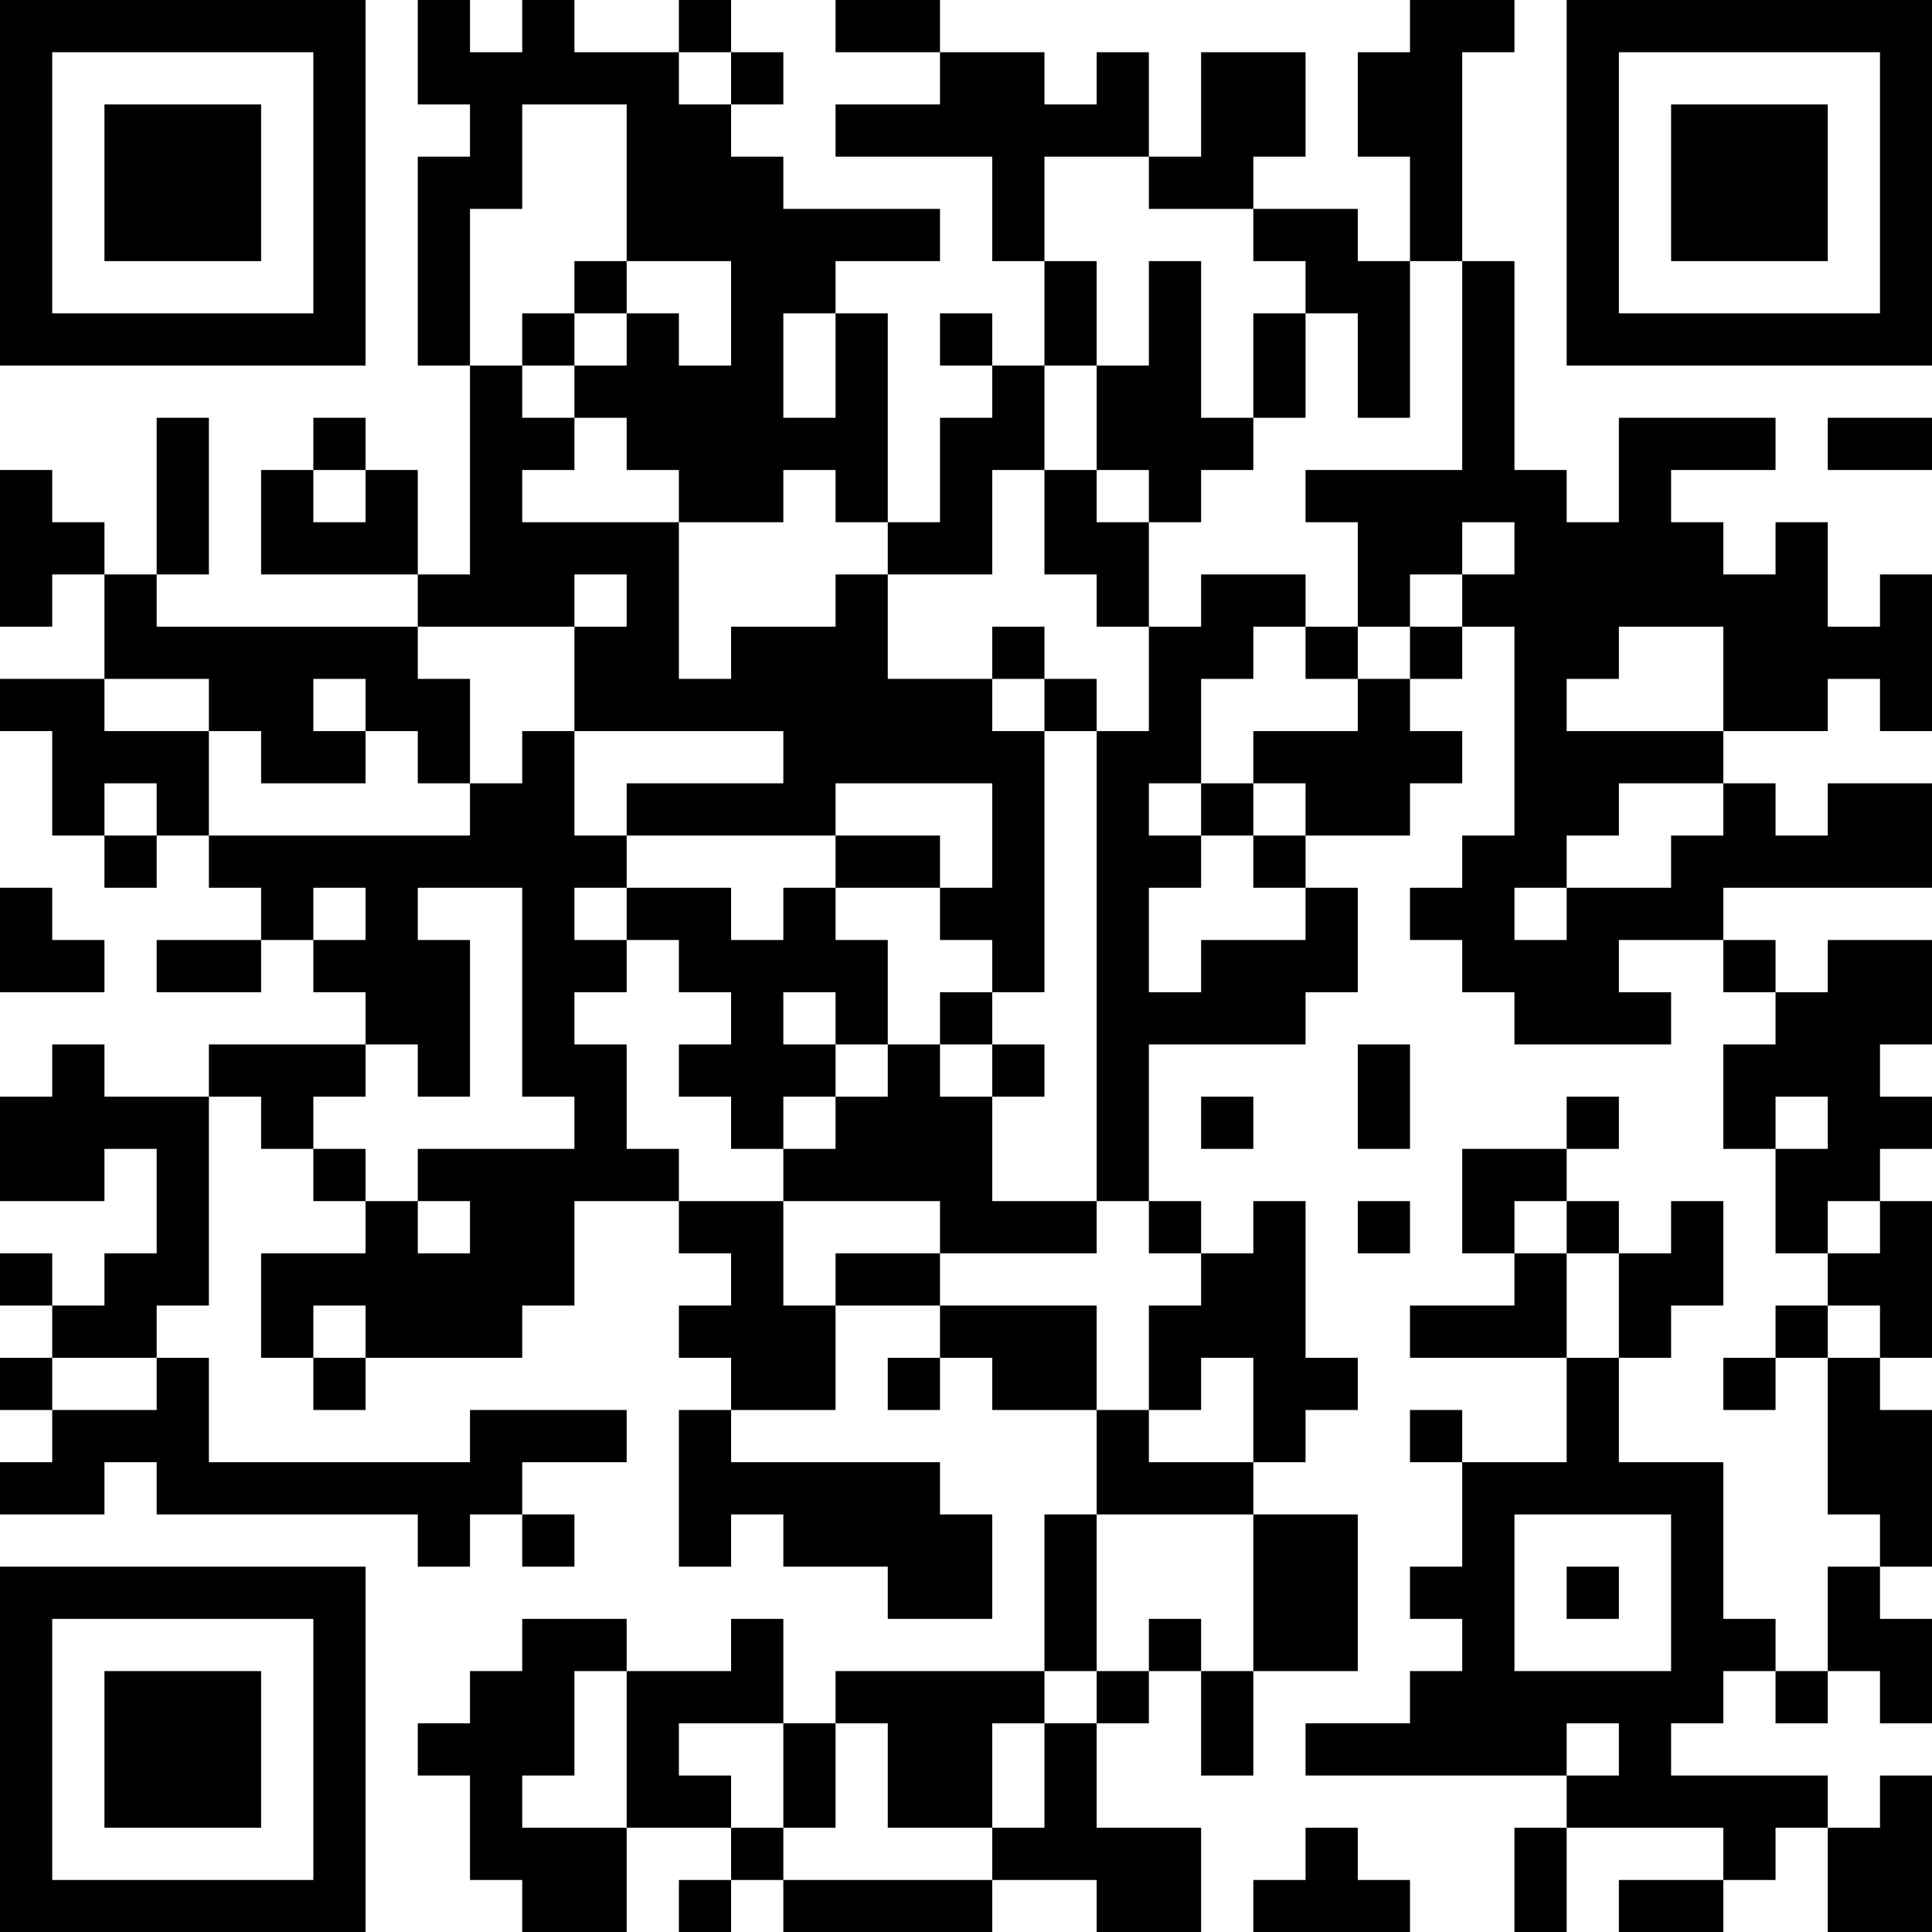 <?xml version="1.0" encoding="UTF-8"?>
<svg xmlns="http://www.w3.org/2000/svg" version="1.1" width="100" height="100" viewBox="0 0 100 100"><rect x="0" y="0" width="100" height="100" fill="#ffffff"/><g transform="scale(2.703)"><g transform="translate(0,0)"><path fill-rule="evenodd" d="M8 0L8 2L9 2L9 3L8 3L8 7L9 7L9 11L8 11L8 9L7 9L7 8L6 8L6 9L5 9L5 11L8 11L8 12L3 12L3 11L4 11L4 8L3 8L3 11L2 11L2 10L1 10L1 9L0 9L0 12L1 12L1 11L2 11L2 13L0 13L0 14L1 14L1 16L2 16L2 17L3 17L3 16L4 16L4 17L5 17L5 18L3 18L3 19L5 19L5 18L6 18L6 19L7 19L7 20L4 20L4 21L2 21L2 20L1 20L1 21L0 21L0 23L2 23L2 22L3 22L3 24L2 24L2 25L1 25L1 24L0 24L0 25L1 25L1 26L0 26L0 27L1 27L1 28L0 28L0 29L2 29L2 28L3 28L3 29L8 29L8 30L9 30L9 29L10 29L10 30L11 30L11 29L10 29L10 28L12 28L12 27L9 27L9 28L4 28L4 26L3 26L3 25L4 25L4 21L5 21L5 22L6 22L6 23L7 23L7 24L5 24L5 26L6 26L6 27L7 27L7 26L10 26L10 25L11 25L11 23L13 23L13 24L14 24L14 25L13 25L13 26L14 26L14 27L13 27L13 30L14 30L14 29L15 29L15 30L17 30L17 31L19 31L19 29L18 29L18 28L14 28L14 27L16 27L16 25L18 25L18 26L17 26L17 27L18 27L18 26L19 26L19 27L21 27L21 29L20 29L20 32L16 32L16 33L15 33L15 31L14 31L14 32L12 32L12 31L10 31L10 32L9 32L9 33L8 33L8 34L9 34L9 36L10 36L10 37L12 37L12 35L14 35L14 36L13 36L13 37L14 37L14 36L15 36L15 37L19 37L19 36L21 36L21 37L23 37L23 35L21 35L21 33L22 33L22 32L23 32L23 34L24 34L24 32L26 32L26 29L24 29L24 28L25 28L25 27L26 27L26 26L25 26L25 23L24 23L24 24L23 24L23 23L22 23L22 20L25 20L25 19L26 19L26 17L25 17L25 16L27 16L27 15L28 15L28 14L27 14L27 13L28 13L28 12L29 12L29 16L28 16L28 17L27 17L27 18L28 18L28 19L29 19L29 20L32 20L32 19L31 19L31 18L33 18L33 19L34 19L34 20L33 20L33 22L34 22L34 24L35 24L35 25L34 25L34 26L33 26L33 27L34 27L34 26L35 26L35 29L36 29L36 30L35 30L35 32L34 32L34 31L33 31L33 28L31 28L31 26L32 26L32 25L33 25L33 23L32 23L32 24L31 24L31 23L30 23L30 22L31 22L31 21L30 21L30 22L28 22L28 24L29 24L29 25L27 25L27 26L30 26L30 28L28 28L28 27L27 27L27 28L28 28L28 30L27 30L27 31L28 31L28 32L27 32L27 33L25 33L25 34L30 34L30 35L29 35L29 37L30 37L30 35L33 35L33 36L31 36L31 37L33 37L33 36L34 36L34 35L35 35L35 37L37 37L37 34L36 34L36 35L35 35L35 34L32 34L32 33L33 33L33 32L34 32L34 33L35 33L35 32L36 32L36 33L37 33L37 31L36 31L36 30L37 30L37 27L36 27L36 26L37 26L37 23L36 23L36 22L37 22L37 21L36 21L36 20L37 20L37 18L35 18L35 19L34 19L34 18L33 18L33 17L37 17L37 15L35 15L35 16L34 16L34 15L33 15L33 14L35 14L35 13L36 13L36 14L37 14L37 11L36 11L36 12L35 12L35 10L34 10L34 11L33 11L33 10L32 10L32 9L34 9L34 8L31 8L31 10L30 10L30 9L29 9L29 5L28 5L28 1L29 1L29 0L27 0L27 1L26 1L26 3L27 3L27 5L26 5L26 4L24 4L24 3L25 3L25 1L23 1L23 3L22 3L22 1L21 1L21 2L20 2L20 1L18 1L18 0L16 0L16 1L18 1L18 2L16 2L16 3L19 3L19 5L20 5L20 7L19 7L19 6L18 6L18 7L19 7L19 8L18 8L18 10L17 10L17 6L16 6L16 5L18 5L18 4L15 4L15 3L14 3L14 2L15 2L15 1L14 1L14 0L13 0L13 1L11 1L11 0L10 0L10 1L9 1L9 0ZM13 1L13 2L14 2L14 1ZM10 2L10 4L9 4L9 7L10 7L10 8L11 8L11 9L10 9L10 10L13 10L13 13L14 13L14 12L16 12L16 11L17 11L17 13L19 13L19 14L20 14L20 19L19 19L19 18L18 18L18 17L19 17L19 15L16 15L16 16L12 16L12 15L15 15L15 14L11 14L11 12L12 12L12 11L11 11L11 12L8 12L8 13L9 13L9 15L8 15L8 14L7 14L7 13L6 13L6 14L7 14L7 15L5 15L5 14L4 14L4 13L2 13L2 14L4 14L4 16L9 16L9 15L10 15L10 14L11 14L11 16L12 16L12 17L11 17L11 18L12 18L12 19L11 19L11 20L12 20L12 22L13 22L13 23L15 23L15 25L16 25L16 24L18 24L18 25L21 25L21 27L22 27L22 28L24 28L24 26L23 26L23 27L22 27L22 25L23 25L23 24L22 24L22 23L21 23L21 14L22 14L22 12L23 12L23 11L25 11L25 12L24 12L24 13L23 13L23 15L22 15L22 16L23 16L23 17L22 17L22 19L23 19L23 18L25 18L25 17L24 17L24 16L25 16L25 15L24 15L24 14L26 14L26 13L27 13L27 12L28 12L28 11L29 11L29 10L28 10L28 11L27 11L27 12L26 12L26 10L25 10L25 9L28 9L28 5L27 5L27 8L26 8L26 6L25 6L25 5L24 5L24 4L22 4L22 3L20 3L20 5L21 5L21 7L20 7L20 9L19 9L19 11L17 11L17 10L16 10L16 9L15 9L15 10L13 10L13 9L12 9L12 8L11 8L11 7L12 7L12 6L13 6L13 7L14 7L14 5L12 5L12 2ZM11 5L11 6L10 6L10 7L11 7L11 6L12 6L12 5ZM22 5L22 7L21 7L21 9L20 9L20 11L21 11L21 12L22 12L22 10L23 10L23 9L24 9L24 8L25 8L25 6L24 6L24 8L23 8L23 5ZM15 6L15 8L16 8L16 6ZM35 8L35 9L37 9L37 8ZM6 9L6 10L7 10L7 9ZM21 9L21 10L22 10L22 9ZM19 12L19 13L20 13L20 14L21 14L21 13L20 13L20 12ZM25 12L25 13L26 13L26 12ZM31 12L31 13L30 13L30 14L33 14L33 12ZM2 15L2 16L3 16L3 15ZM23 15L23 16L24 16L24 15ZM31 15L31 16L30 16L30 17L29 17L29 18L30 18L30 17L32 17L32 16L33 16L33 15ZM16 16L16 17L15 17L15 18L14 18L14 17L12 17L12 18L13 18L13 19L14 19L14 20L13 20L13 21L14 21L14 22L15 22L15 23L18 23L18 24L21 24L21 23L19 23L19 21L20 21L20 20L19 20L19 19L18 19L18 20L17 20L17 18L16 18L16 17L18 17L18 16ZM0 17L0 19L2 19L2 18L1 18L1 17ZM6 17L6 18L7 18L7 17ZM8 17L8 18L9 18L9 21L8 21L8 20L7 20L7 21L6 21L6 22L7 22L7 23L8 23L8 24L9 24L9 23L8 23L8 22L11 22L11 21L10 21L10 17ZM15 19L15 20L16 20L16 21L15 21L15 22L16 22L16 21L17 21L17 20L16 20L16 19ZM18 20L18 21L19 21L19 20ZM26 20L26 22L27 22L27 20ZM23 21L23 22L24 22L24 21ZM34 21L34 22L35 22L35 21ZM26 23L26 24L27 24L27 23ZM29 23L29 24L30 24L30 26L31 26L31 24L30 24L30 23ZM35 23L35 24L36 24L36 23ZM6 25L6 26L7 26L7 25ZM35 25L35 26L36 26L36 25ZM1 26L1 27L3 27L3 26ZM21 29L21 32L20 32L20 33L19 33L19 35L17 35L17 33L16 33L16 35L15 35L15 33L13 33L13 34L14 34L14 35L15 35L15 36L19 36L19 35L20 35L20 33L21 33L21 32L22 32L22 31L23 31L23 32L24 32L24 29ZM29 29L29 32L32 32L32 29ZM30 30L30 31L31 31L31 30ZM11 32L11 34L10 34L10 35L12 35L12 32ZM30 33L30 34L31 34L31 33ZM25 35L25 36L24 36L24 37L27 37L27 36L26 36L26 35ZM0 0L0 7L7 7L7 0ZM1 1L1 6L6 6L6 1ZM2 2L2 5L5 5L5 2ZM30 0L30 7L37 7L37 0ZM31 1L31 6L36 6L36 1ZM32 2L32 5L35 5L35 2ZM0 30L0 37L7 37L7 30ZM1 31L1 36L6 36L6 31ZM2 32L2 35L5 35L5 32Z" fill="#000000"/></g></g></svg>
